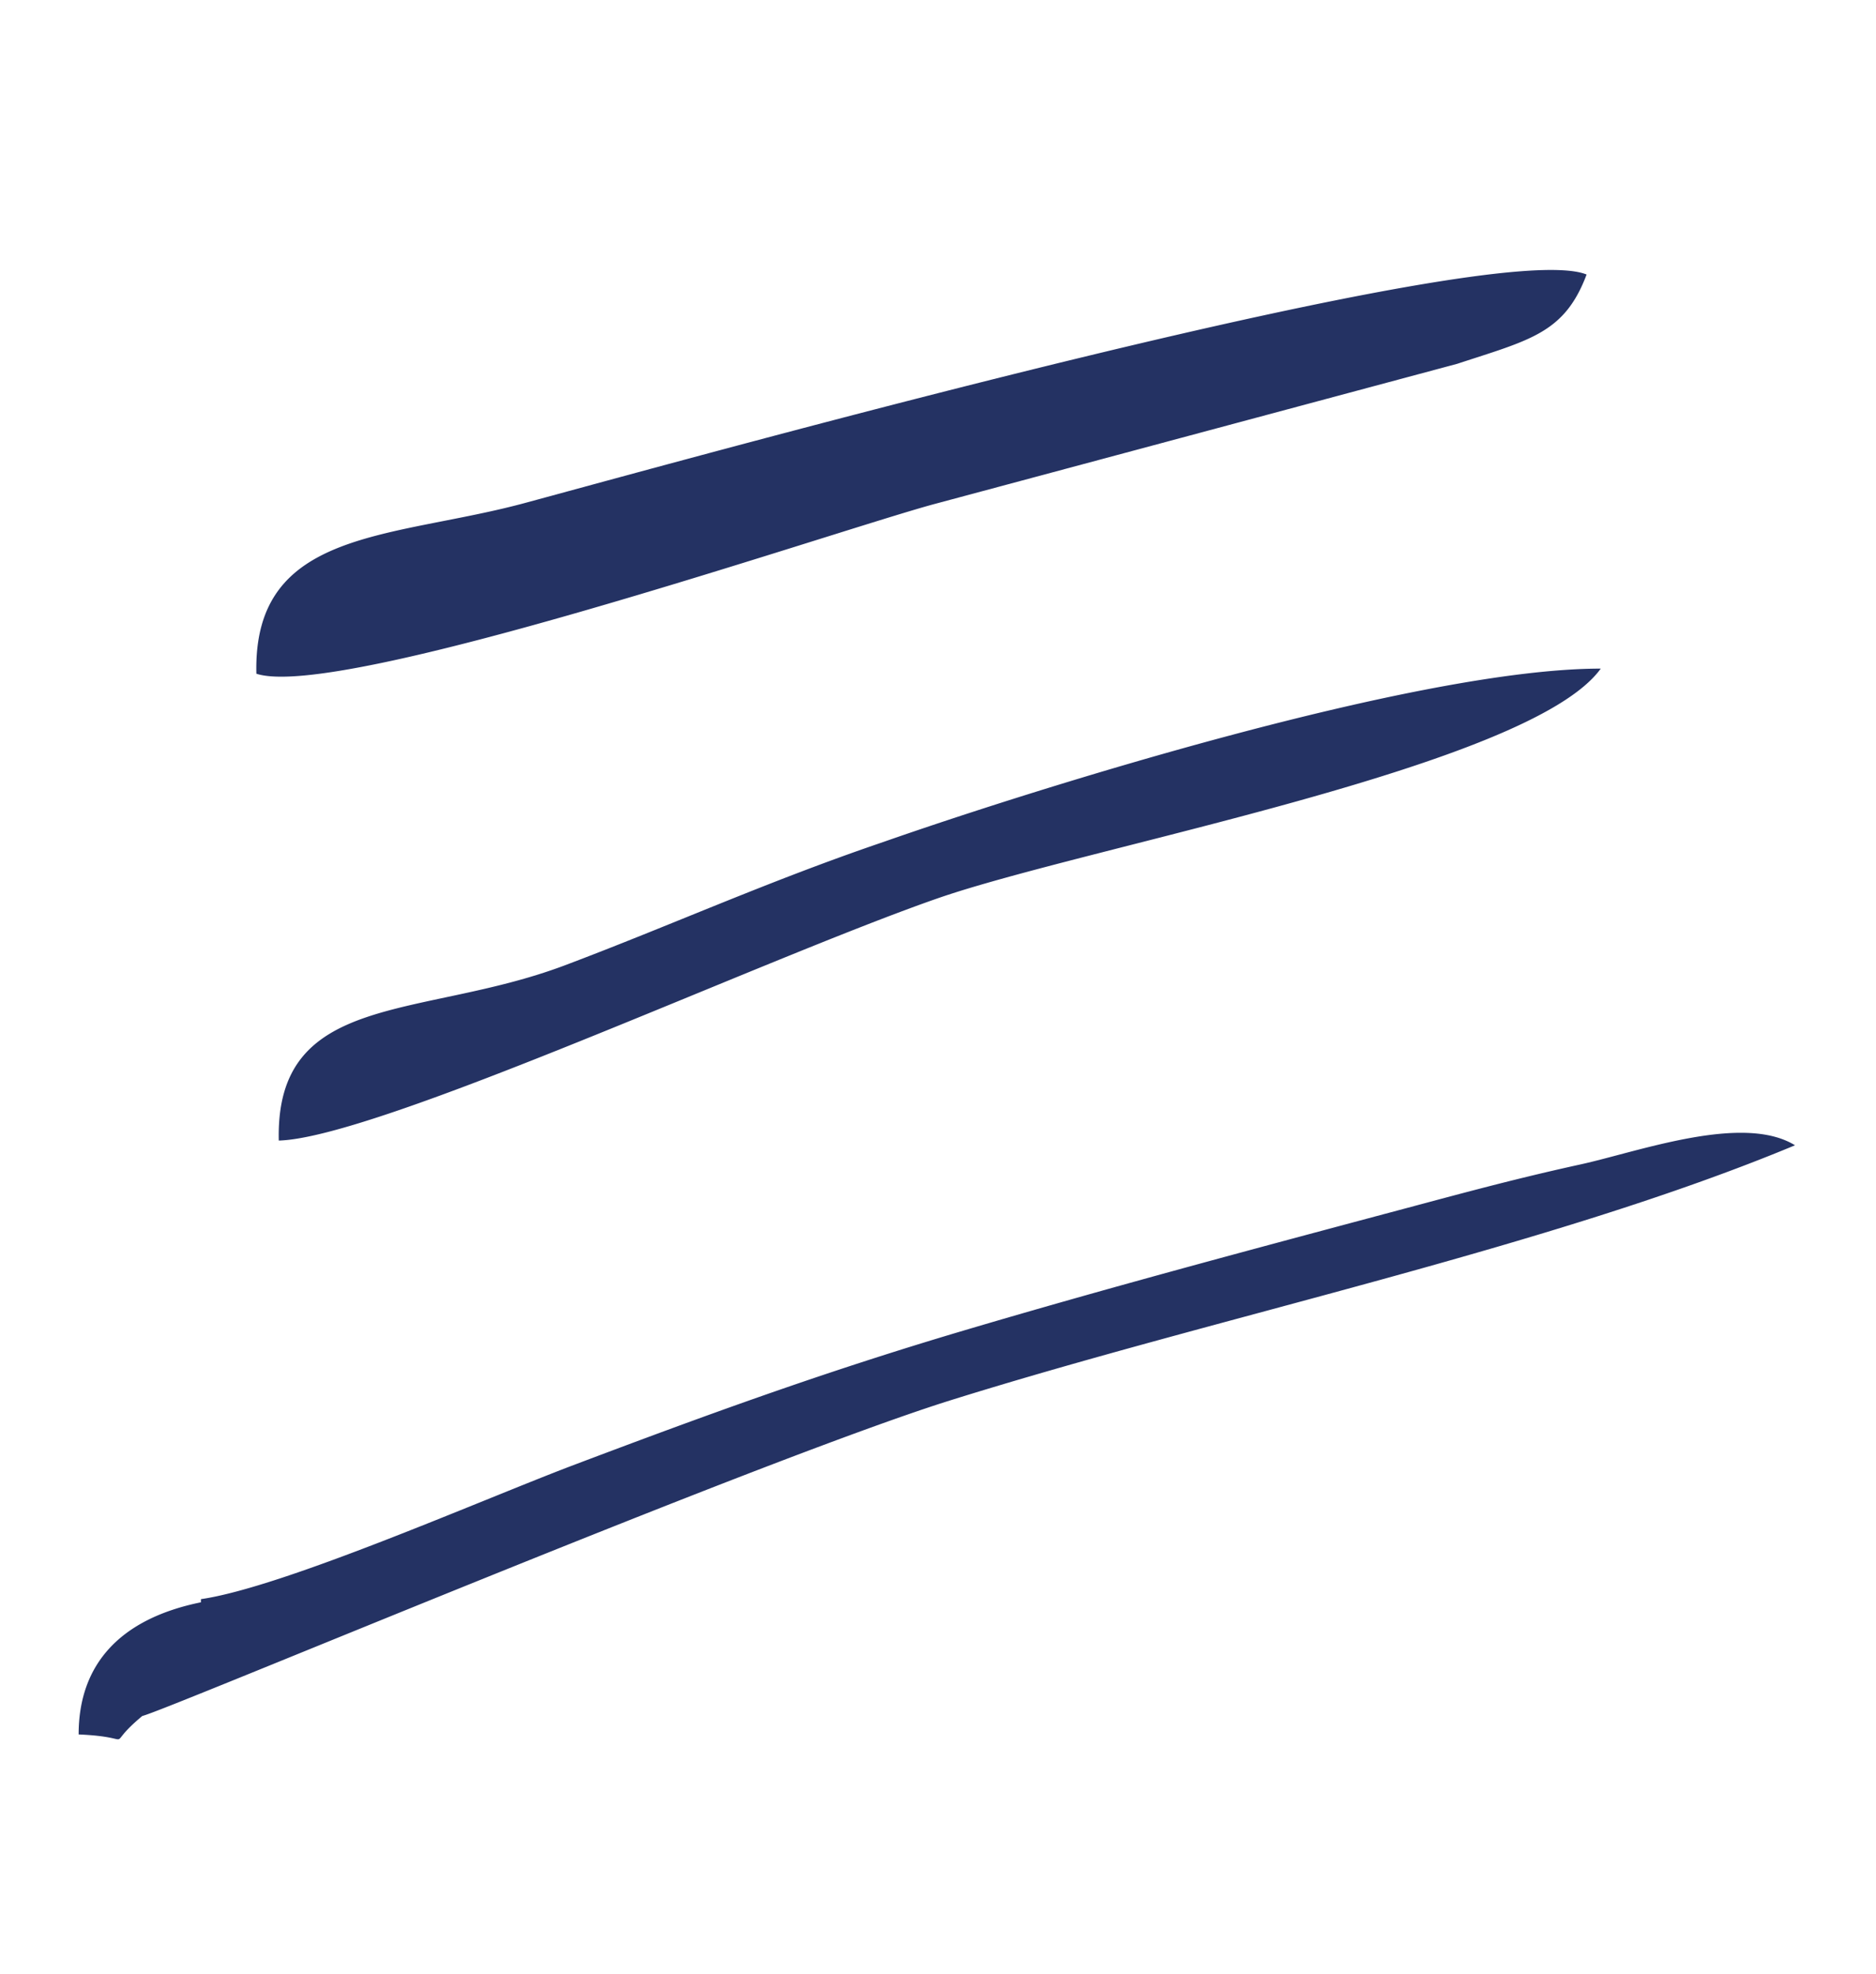 <svg id="Layer_1" data-name="Layer 1" xmlns="http://www.w3.org/2000/svg" viewBox="0 0 47.71 50.19"><defs><style>.cls-1{fill:#243263;fill-rule:evenodd;}</style></defs><title>New Logo - EXCLUSIVE2</title><path class="cls-1" d="M189.8,35.47l1.08-.82c2.52-1.61,2.21-1,1.15-1.71a77.86,77.86,0,0,0-8,3c-3.55,1.38-5.68,2.42-8.43.17-.25-3.1,2.16-3.33,4.6-4.37,3.12-1.33,19-8.17,15.29-11.67-2.21-2-10.54,3.17-12,4.11-13.62,8.83-14.93,18.44-5.41,16.19a45.8,45.8,0,0,0,11.75-4.92M190.63,24c.13.76.25.56-.55.39.1.63.21.41-.5.48-1.17,1.12-6.25,3.3-8.19,3.56.77-1.49,5.77-4.81,8.59-4.86.62-.49-.42,0,1-.59.58-.25.11-.05,1-.21-.27,2,.07.63-.73.95C191.32,24.48,191.43,24.24,190.63,24Zm-26.5,8.09c-2.06-2.25-1.62-6.78-3.52-9.15-4.78.22-3.14,4.51-2.18,8.23.51,2,2,8,2.72,9.31,6.83-.9,7.25-12.38,11.12-18.42.49-.76,4-4,.47-4.28C169.75,17.6,165,29.77,164.13,32.12ZM6.52,17.13c2.1.69,14.51-3.56,17.19-4.3L37.06,9.25c1.86-.61,2.73-.78,3.29-2.27C37.93,6,18,11.53,13.42,12.77,10,13.71,6.43,13.41,6.52,17.13ZM7.09,29c2.52-.07,12.29-4.6,16.73-6.15,3.81-1.33,15.09-3.35,16.89-5.85-4.61,0-14.22,3-18.25,4.41-2.94,1-5.4,2.12-8.11,3.14C10.7,25.92,7,25.2,7.09,29ZM157.25,13c2.44-.19,3.48-1.26,2.79-3.68C157.74,8.72,156.89,10.32,157.25,13ZM86.79,37.12c2.8-1,3.32-.94,4-4-1.61.43-2.32.6-3.25,1.62-2.57.87-4.84,2.91-8.18,2.48-2.86-.37-4.52-2.77-3.63-6.19.74-2.82,3-4.68,4.83-6,3.75-2.67,3.07-1.88,8.19-2.22,1.43-2.68,2.22-4.79-3.21-3.2-4.93,1.45-12.45,7.63-13.1,14-1.9,3.76,1.4,7.89,5.61,7.59l1.56-.51C81.88,40.16,85.49,38.57,86.79,37.12Zm57.45-.26c-1.66,2,.55,5.6,3.09,2.69L147.6,38c-.45-7.3,6.33-14.1,6-18.35-3,.32-3.09,2.39-5.6,7.65C146.9,29.65,144.48,34.31,144.24,36.86ZM93.65,36c-.85,1.17-2.27,6.12,1.09,4.38,3.67-4.26,1.44-1.95,3.44-9,1.91-6.69,9.88-24,8.49-28.36-3.29-.88-3,4.18-3.82,7.23C100.78,18.18,95,29,93.65,36Zm40,1.92-1.09.32c.39-.69-.06-.14.53-.78a6.86,6.86,0,0,1,.76-.55c0-.86.22-.72-.59-.53l-.3,0-.72.64c-2.62.69-6.7,2.33-7.37,4.6C127.52,42,133.6,39.89,136,39c3.64-1.41,7.1-2.67,6.39-6.9-2.73-2.88-7.62-3.22-11.27-5.7l-.65-.85c-.51-.79-.17.06-.65-1.25.51-.67-.22-.24,1-1a5,5,0,0,1,4.4-.72l.32.14c2.17-.81,3.4-1.59,4-3.61-4.92-.53-11.66,3.24-13.8,5.44-.08,4.31,2.22,4.5,6,5.73,3.26,1.06,6.11,1.22,7.22,3.91C138.25,36.43,136.22,37.63,133.65,37.87Zm-1.06.67-1.4.56c.55-1.23-.16-.44,1.14-1.36m0,0-.2.42-.21.53m-126.81,2C3.05,41.16,2,42.32,2,44.1c1.61.07.56.41,1.62-.47.53-.11,15.52-6.43,20.47-8,6.92-2.17,15.32-3.91,21.56-6.51-1.33-.82-4,.17-5.47.49-1.87.41-3.32.82-5.17,1.31-3.4.91-6.89,1.84-10.5,2.91s-6.64,2.18-10,3.45C12.15,38.18,7.19,40.36,5.11,40.66Zm108.76-6.73c-1.93,1.76-.57,1.77-3.26,2.66l-1.08-2.4c-.2-4,1.84-10.95,1.54-12.18a2,2,0,0,0-2.06-.12c-2.11.95-6.15,17.33-.17,18.21,1.48.22,4.79-2.53,5.54-3.19l2.11-1.39c.33,1.43-.14,2.65.41,4.44.34,1.09.27.58.45.89l.4,1.22a4.43,4.43,0,0,0,3.49-1.27c.14-2.34-1-2-.87-5.27.11-4.07,2.52-12.69,2-15.35a1.72,1.72,0,0,0-.39-.1,3.82,3.82,0,0,0-.39-.08,1.89,1.89,0,0,0-1.73.24C118.31,21.19,118.49,27,113.87,33.93ZM74.31,19.79c.19-.75.22-.47-.61-.26m.13,1.84c.81.22.71.42.49-.37m-.62-1.47-2-.09m60.94,19.1-.67.15.21-.53Z"/></svg>